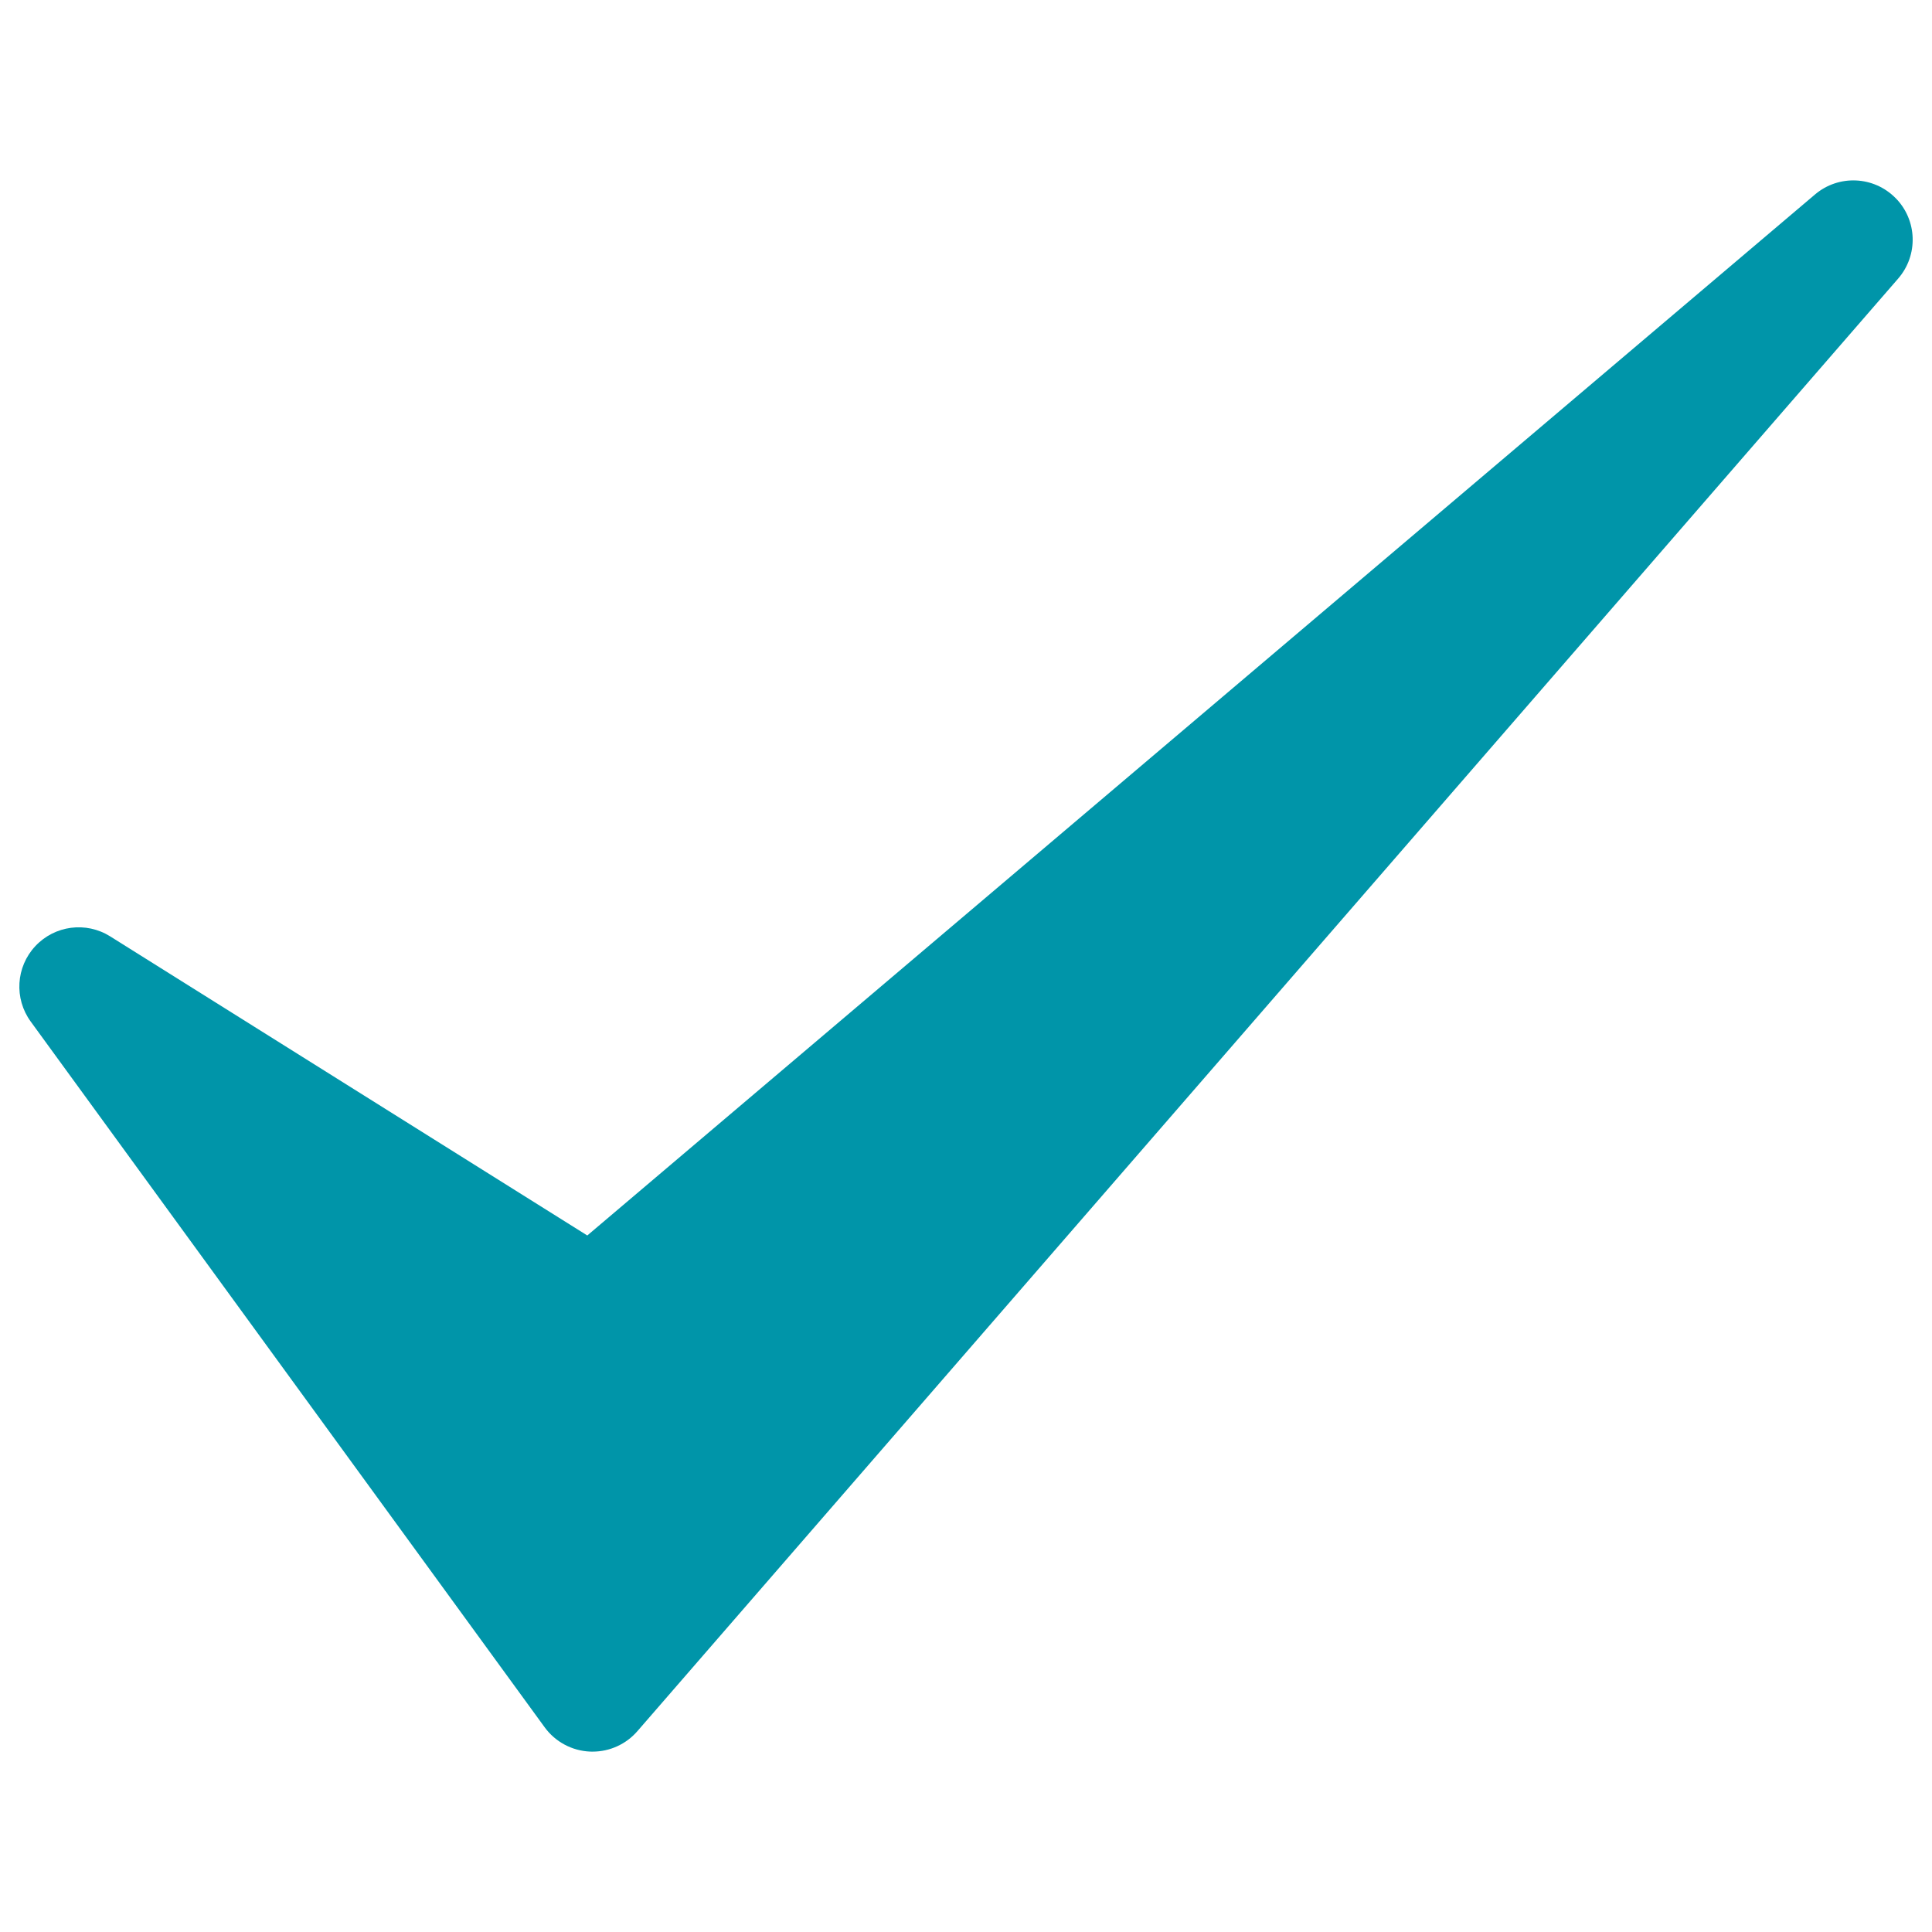 <svg xmlns="http://www.w3.org/2000/svg" id="Layer_1" viewBox="0 0 500 500"><defs><style>      .st0 {        fill: #0095a9;      }    </style></defs><path class="st0" d="M490.56,51.25c-5.64-5.71-14.72-6.11-20.84-.92L151.99,319.74,28.51,242.33c-6.24-3.91-14.36-2.84-19.38,2.54-5.02,5.38-5.51,13.56-1.18,19.51l133,182.63c2.75,3.78,7.08,6.1,11.75,6.3.22,0,.44.01.66.01,4.44,0,8.67-1.92,11.59-5.29L491.24,72.1c5.26-6.06,4.97-15.15-.68-20.86Z"></path></svg>